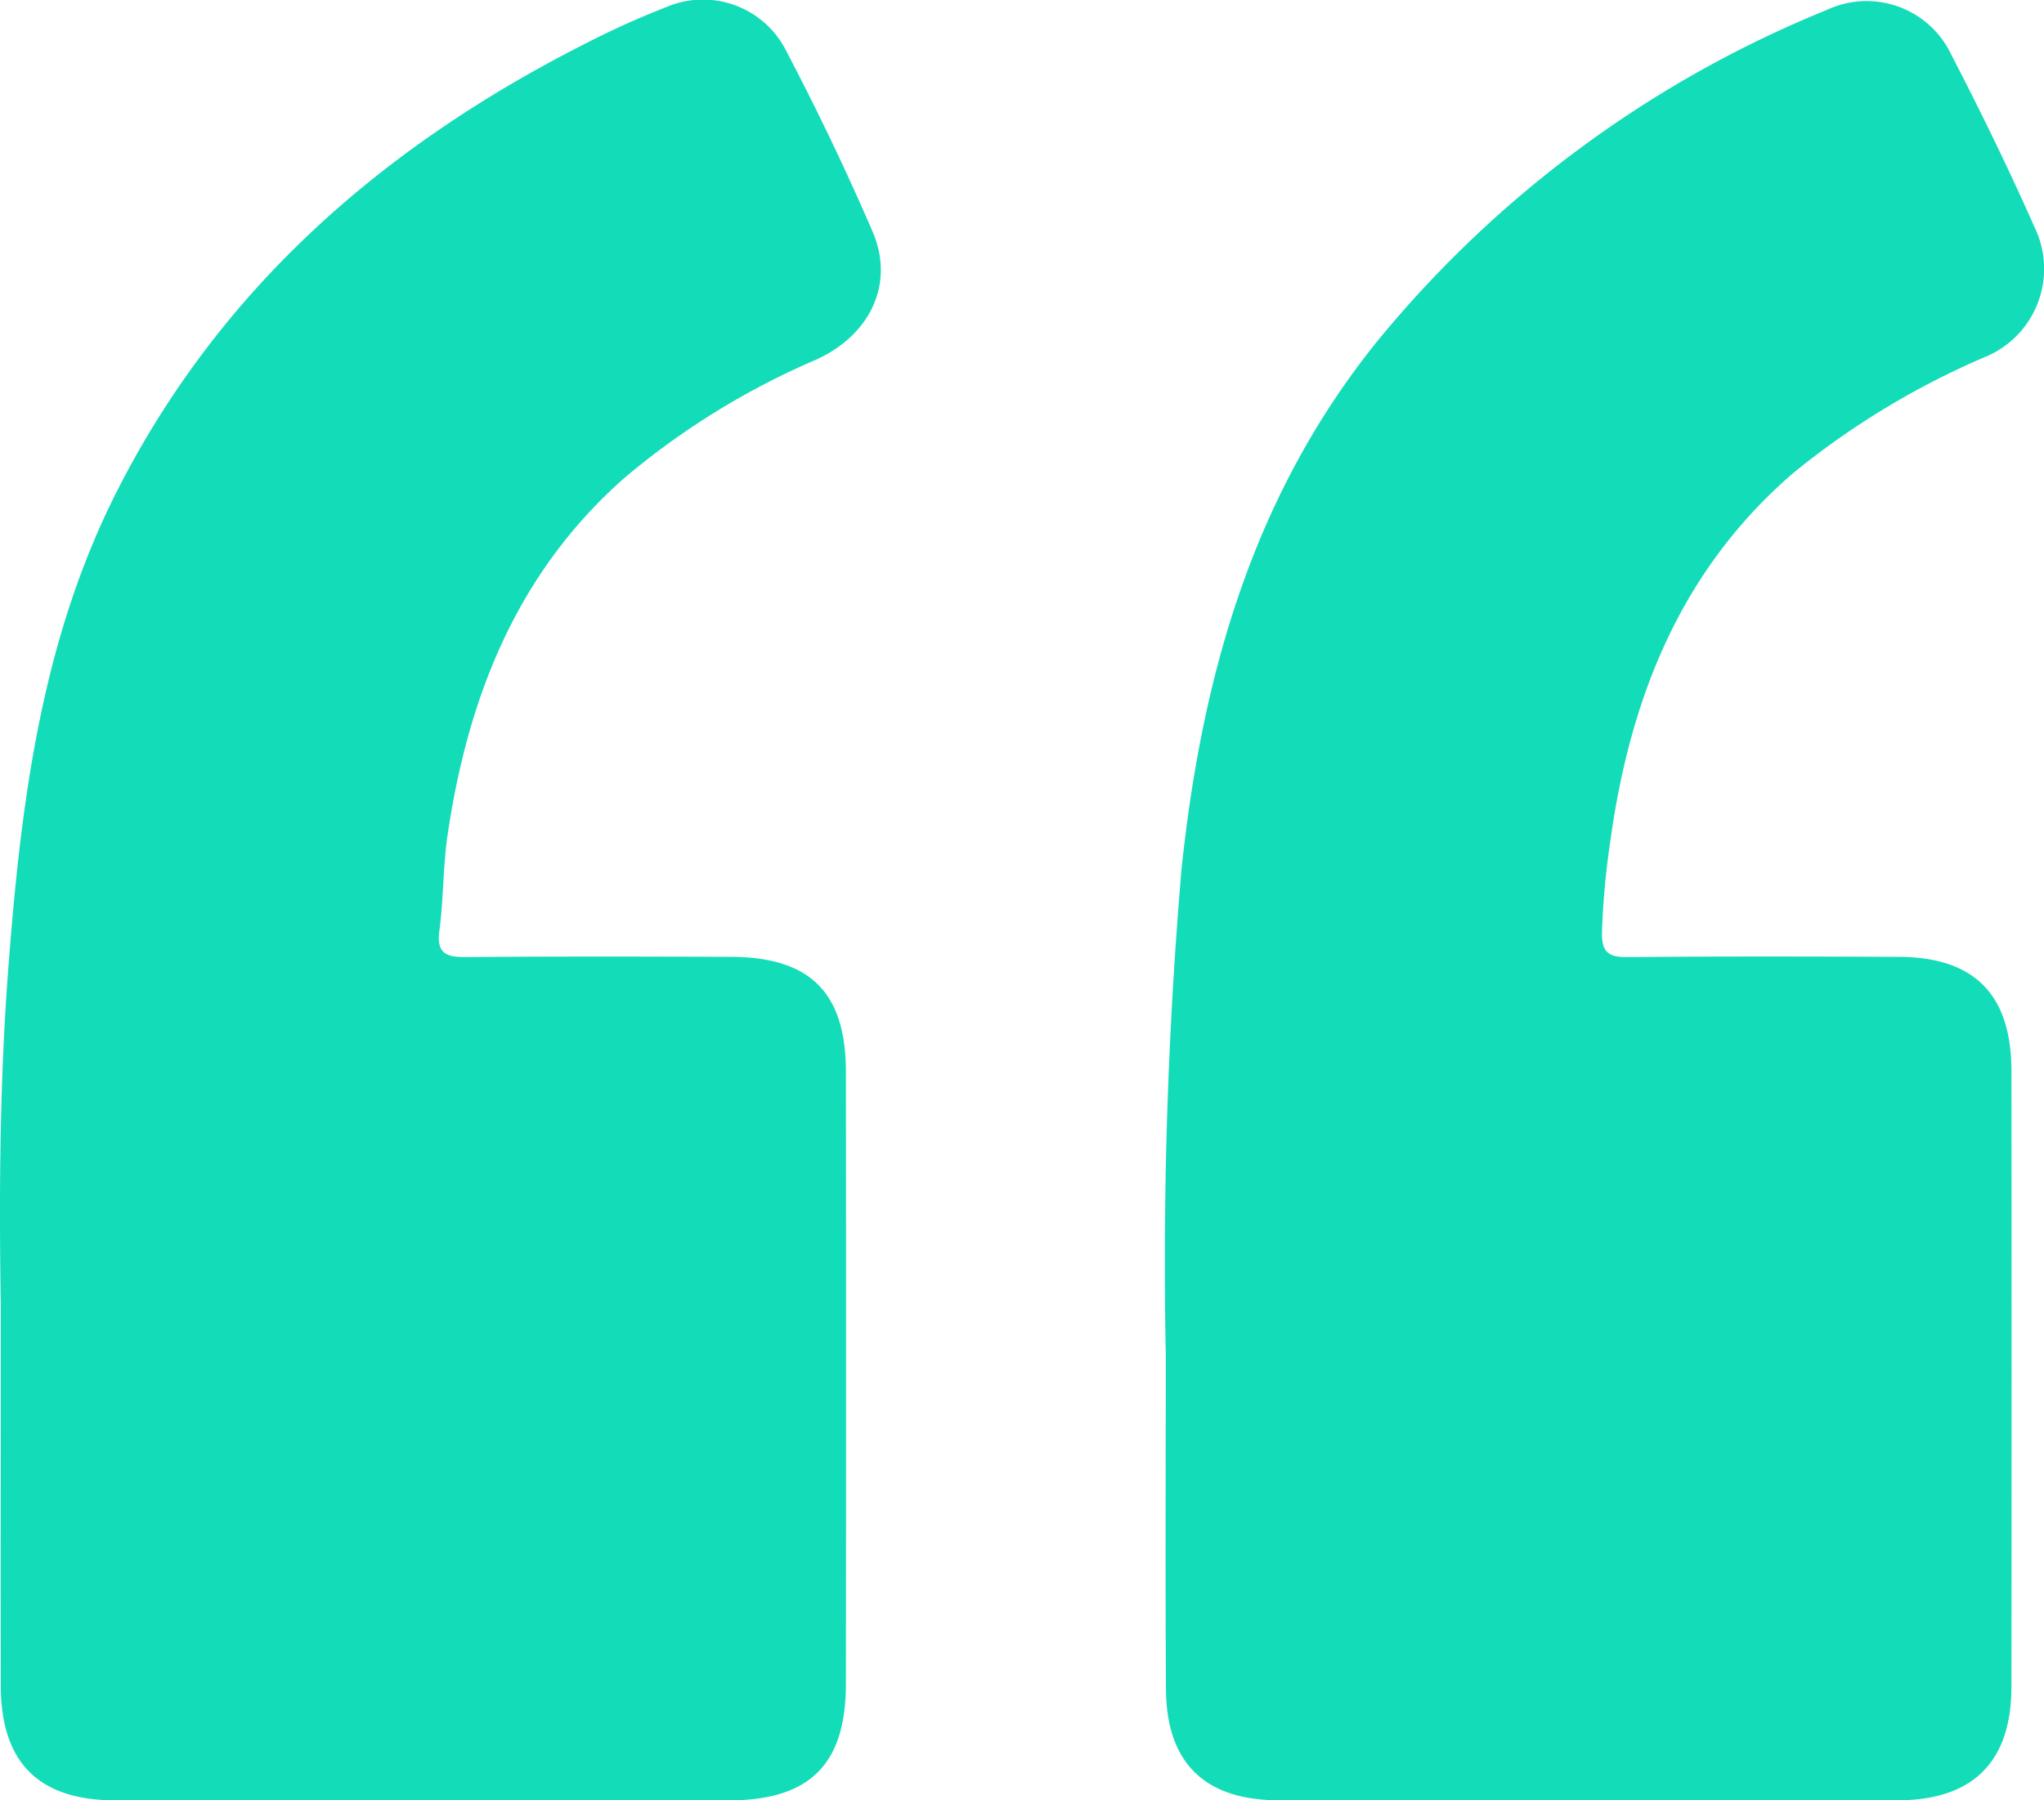 <svg id="Group_5737" data-name="Group 5737" xmlns="http://www.w3.org/2000/svg" xmlns:xlink="http://www.w3.org/1999/xlink" width="89.059" height="78.458" viewBox="0 0 89.059 78.458">
  <defs>
    <clipPath id="clip-path">
      <rect id="Rectangle_1962" data-name="Rectangle 1962" width="89.059" height="78.458" fill="#13dcb9"/>
    </clipPath>
  </defs>
  <g id="Group_5736" data-name="Group 5736" clip-path="url(#clip-path)">
    <path id="Path_14284" data-name="Path 14284" d="M182.6,59.16a202.1,202.1,0,0,1,.682-21.1c.881-8.427,3.1-16.327,8.549-23.069A49.288,49.288,0,0,1,211.412.569a4.084,4.084,0,0,1,5.429,1.986c1.276,2.462,2.493,4.959,3.616,7.495a4.155,4.155,0,0,1-2.221,5.673,34.989,34.989,0,0,0-8.28,5.018c-4.944,4.255-7.148,9.871-8,16.153a34.335,34.335,0,0,0-.35,3.868c-.019.876.282,1.1,1.113,1.089,3.938-.035,7.876-.028,11.814-.011,3.305.014,4.911,1.641,4.913,4.975q.012,13.413,0,26.826c0,3.281-1.681,4.953-4.951,4.955q-13.482.008-26.964,0c-3.23,0-4.9-1.623-4.923-4.84-.03-4.865-.008-9.729-.008-14.594" transform="translate(-131.806 -0.141)" fill="#13dcb9"/>
    <path id="Path_14285" data-name="Path 14285" d="M.034,56.947c-.062-4-.08-9.194.3-14.37.541-7.26,1.387-14.491,4.733-21.115C9.544,12.61,16.628,6.426,25.35,1.979A37.75,37.75,0,0,1,29.011.317a4.062,4.062,0,0,1,5.24,1.891c1.351,2.578,2.614,5.21,3.767,7.883.966,2.239-.065,4.49-2.454,5.581a33.249,33.249,0,0,0-8.354,5.153C22.516,24.963,20.387,30.381,19.5,36.4c-.2,1.37-.172,2.774-.355,4.148-.133,1,.285,1.168,1.153,1.161,3.846-.032,7.692-.023,11.539-.011,3.459.011,5.014,1.548,5.019,5q.017,13.346,0,26.693c0,3.512-1.585,5.068-5.109,5.069q-13.346,0-26.693,0c-3.377,0-5.017-1.642-5.021-5.022-.007-5.1,0-10.2,0-16.485" transform="translate(0 0)" fill="#13dcb9"/>
  </g>
</svg>
